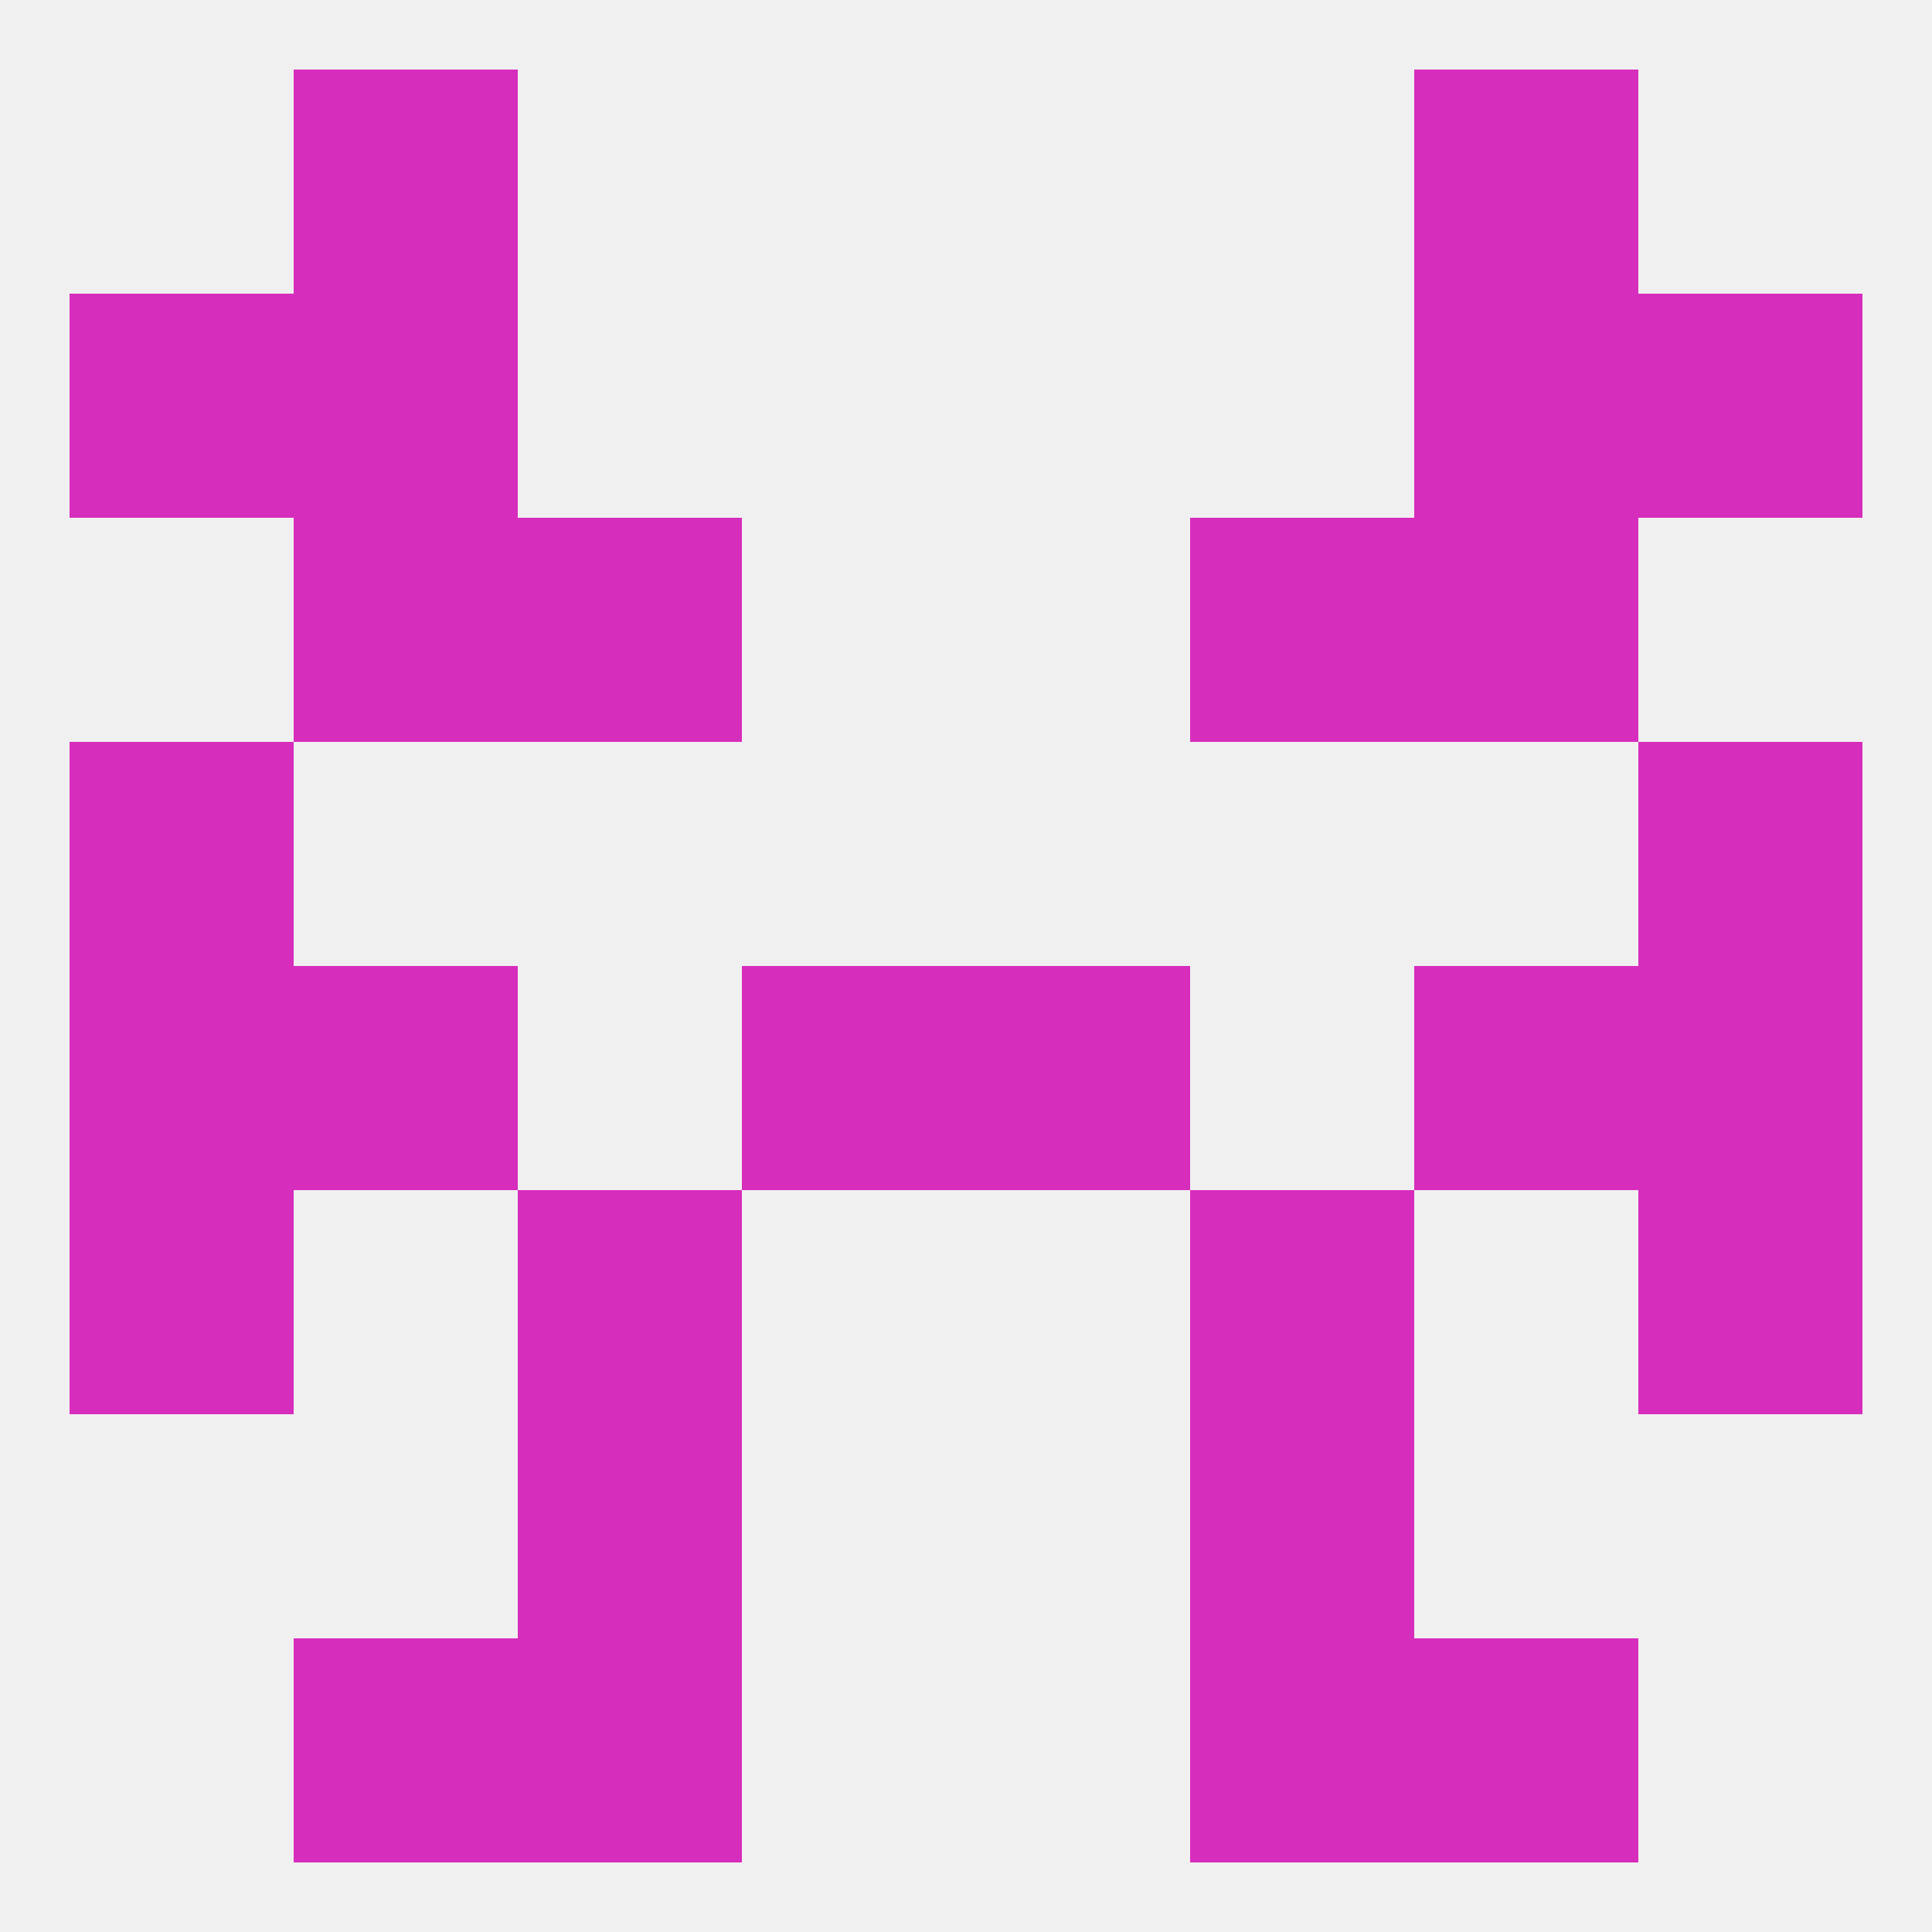 
<!--   <?xml version="1.0"?> -->
<svg version="1.1" baseprofile="full" xmlns="http://www.w3.org/2000/svg" xmlns:xlink="http://www.w3.org/1999/xlink" xmlns:ev="http://www.w3.org/2001/xml-events" width="250" height="250" viewBox="0 0 250 250" >
	<rect width="100%" height="100%" fill="rgba(240,240,240,255)"/>

	<rect x="67" y="67" width="29" height="29" fill="rgba(215,45,189,255)"/>
	<rect x="154" y="67" width="29" height="29" fill="rgba(215,45,189,255)"/>
	<rect x="38" y="67" width="29" height="29" fill="rgba(215,45,189,255)"/>
	<rect x="183" y="67" width="29" height="29" fill="rgba(215,45,189,255)"/>
	<rect x="9" y="38" width="29" height="29" fill="rgba(215,45,189,255)"/>
	<rect x="212" y="38" width="29" height="29" fill="rgba(215,45,189,255)"/>
	<rect x="38" y="38" width="29" height="29" fill="rgba(215,45,189,255)"/>
	<rect x="183" y="38" width="29" height="29" fill="rgba(215,45,189,255)"/>
	<rect x="183" y="9" width="29" height="29" fill="rgba(215,45,189,255)"/>
	<rect x="38" y="9" width="29" height="29" fill="rgba(215,45,189,255)"/>
	<rect x="67" y="212" width="29" height="29" fill="rgba(215,45,189,255)"/>
	<rect x="154" y="212" width="29" height="29" fill="rgba(215,45,189,255)"/>
	<rect x="38" y="212" width="29" height="29" fill="rgba(215,45,189,255)"/>
	<rect x="183" y="212" width="29" height="29" fill="rgba(215,45,189,255)"/>
	<rect x="183" y="125" width="29" height="29" fill="rgba(215,45,189,255)"/>
	<rect x="96" y="125" width="29" height="29" fill="rgba(215,45,189,255)"/>
	<rect x="125" y="125" width="29" height="29" fill="rgba(215,45,189,255)"/>
	<rect x="9" y="125" width="29" height="29" fill="rgba(215,45,189,255)"/>
	<rect x="212" y="125" width="29" height="29" fill="rgba(215,45,189,255)"/>
	<rect x="38" y="125" width="29" height="29" fill="rgba(215,45,189,255)"/>
	<rect x="154" y="154" width="29" height="29" fill="rgba(215,45,189,255)"/>
	<rect x="9" y="154" width="29" height="29" fill="rgba(215,45,189,255)"/>
	<rect x="212" y="154" width="29" height="29" fill="rgba(215,45,189,255)"/>
	<rect x="67" y="154" width="29" height="29" fill="rgba(215,45,189,255)"/>
	<rect x="67" y="183" width="29" height="29" fill="rgba(215,45,189,255)"/>
	<rect x="154" y="183" width="29" height="29" fill="rgba(215,45,189,255)"/>
	<rect x="9" y="96" width="29" height="29" fill="rgba(215,45,189,255)"/>
	<rect x="212" y="96" width="29" height="29" fill="rgba(215,45,189,255)"/>
</svg>